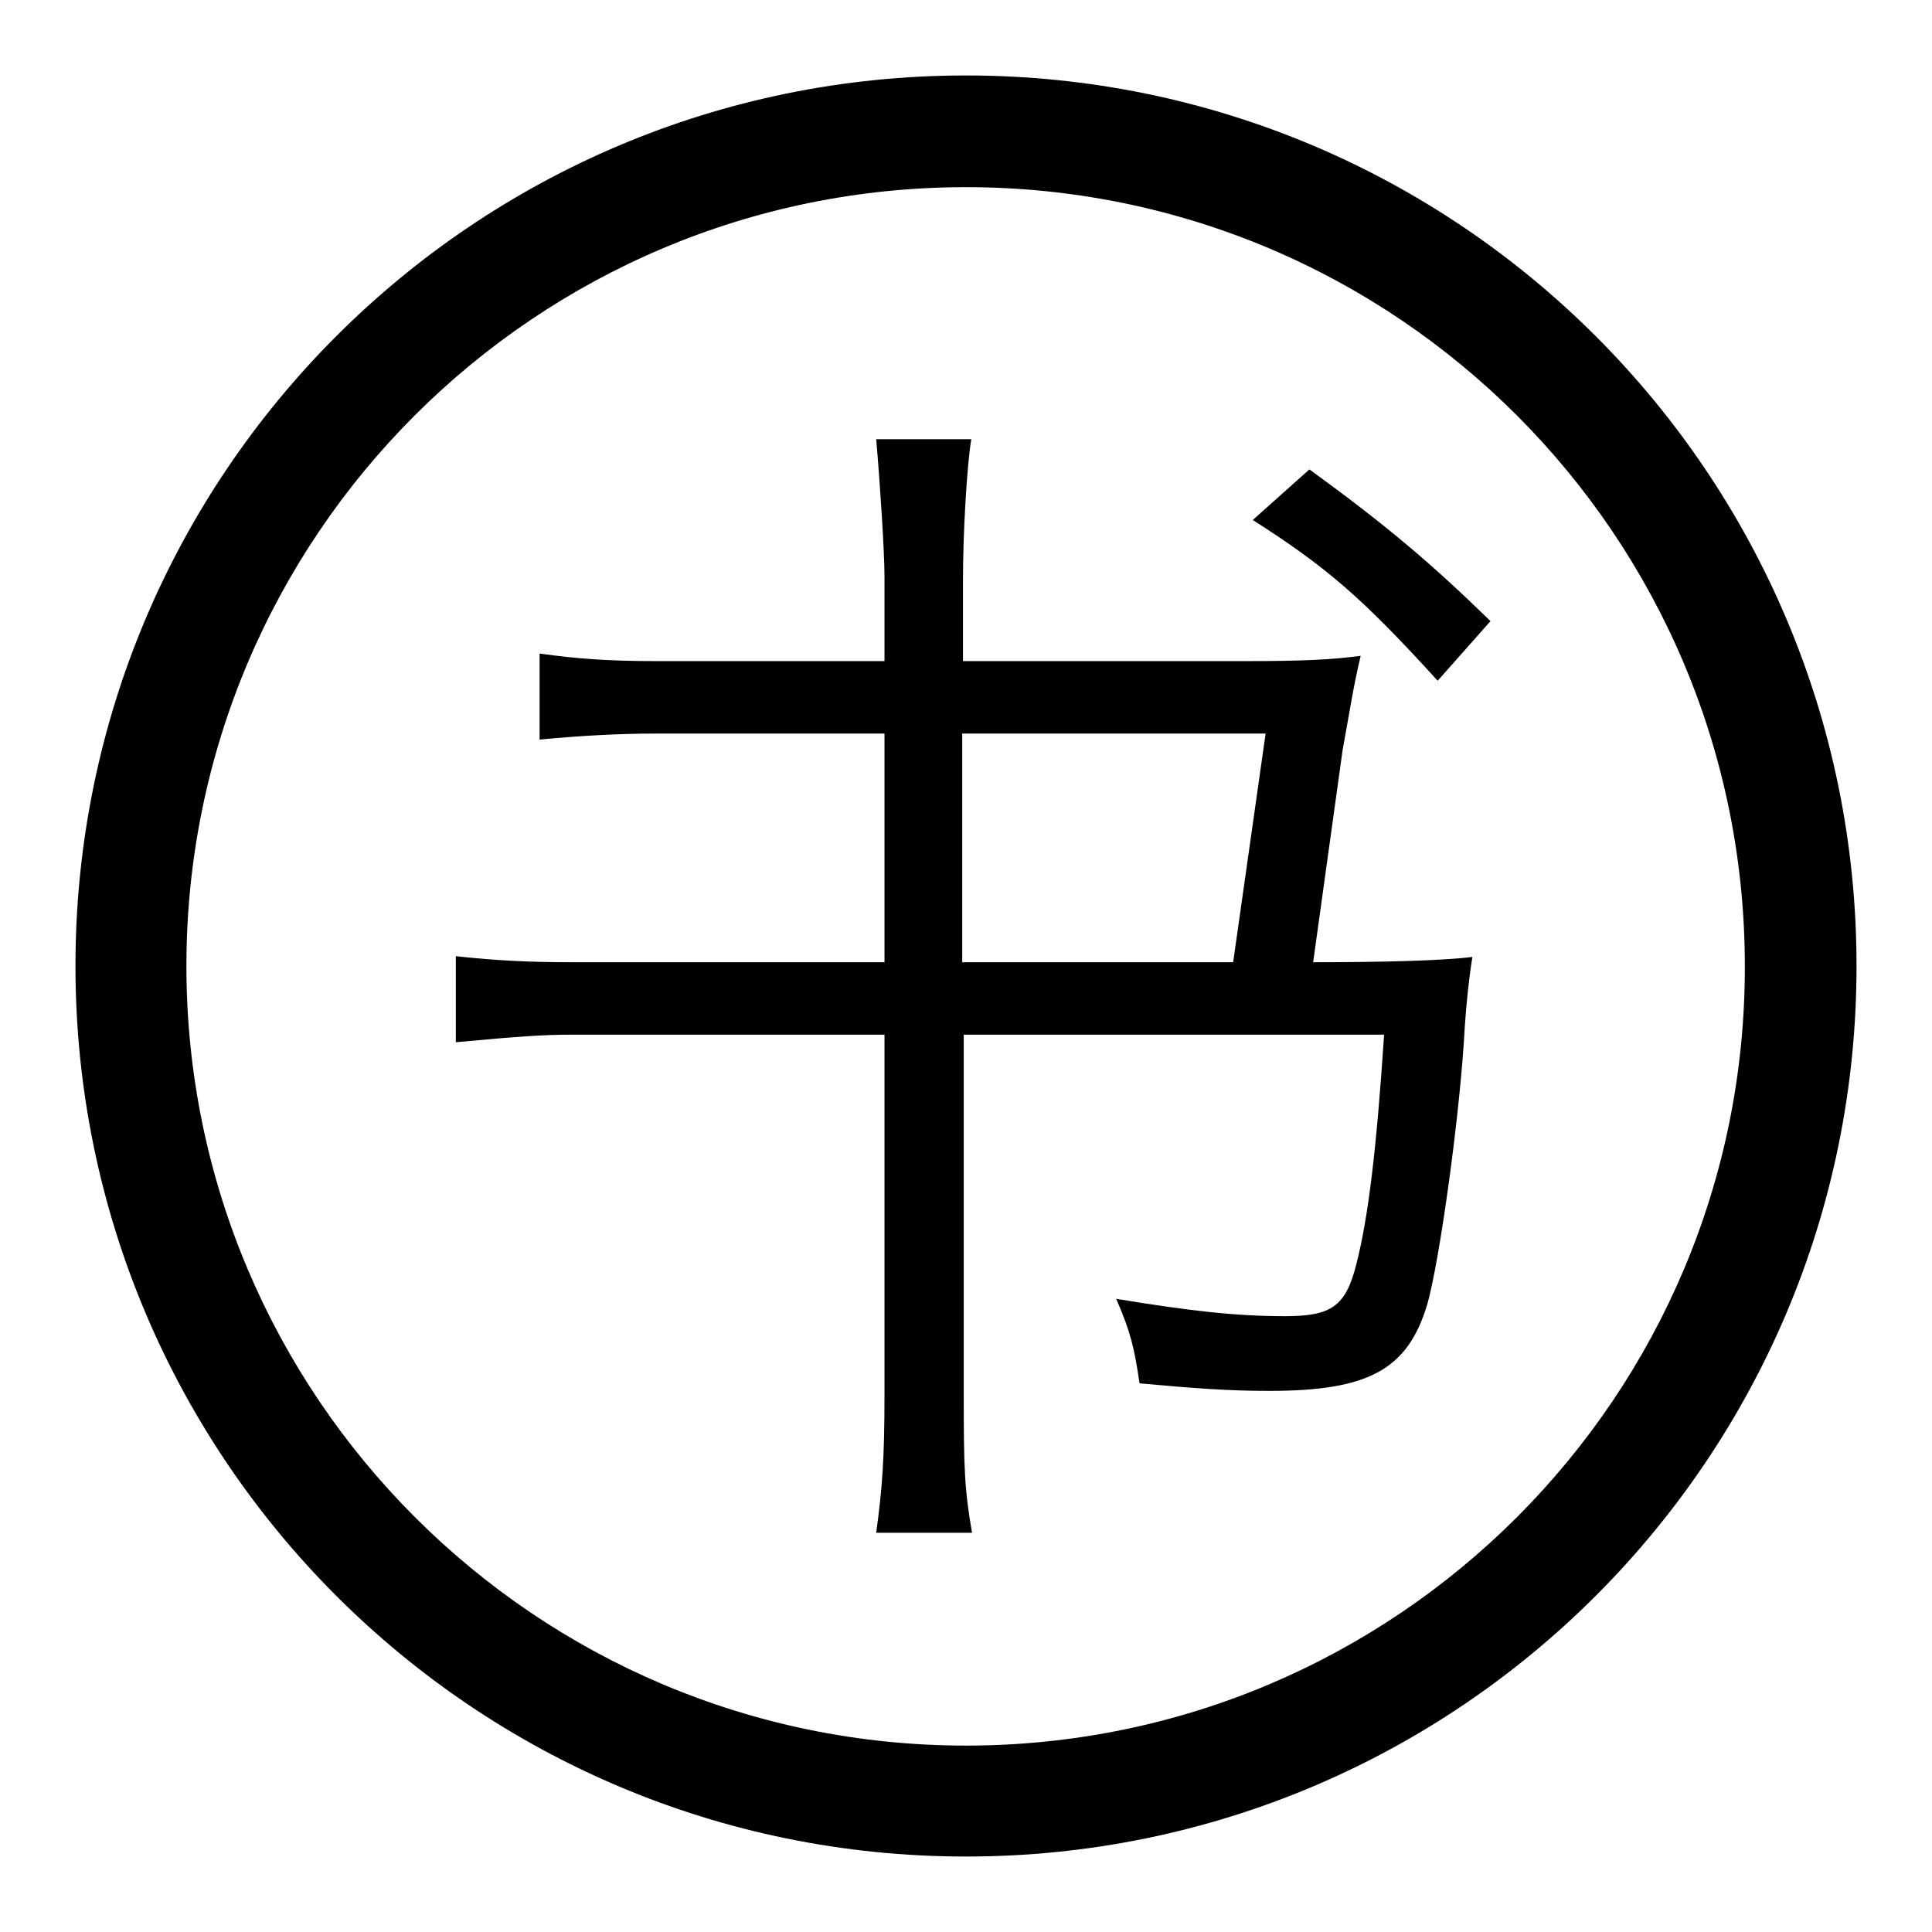 <?xml version="1.0" encoding="utf-8"?>
<!-- Svg Vector Icons : http://www.onlinewebfonts.com/icon -->
<!DOCTYPE svg PUBLIC "-//W3C//DTD SVG 1.1//EN" "http://www.w3.org/Graphics/SVG/1.1/DTD/svg11.dtd">
<svg version="1.1" xmlns="http://www.w3.org/2000/svg" xmlns:xlink="http://www.w3.org/1999/xlink" x="0px" y="0px" viewBox="0 0 256 256" enable-background="new 0 0 256 256" xml:space="preserve">
<g><g><path fill="#000000" d="M128,10C62.8,10,10,62.8,10,128c0,65.2,52.8,118,118,118c65.2,0,118-52.8,118-118C246,62.8,193.2,10,128,10z M128,231.3C71,231.3,24.7,185,24.7,128C24.7,71,71,24.8,128,24.8S231.2,71,231.2,128C231.3,185,185,231.3,128,231.3z M177.9,99.4c1.1-6,1.4-8.3,2.4-12.5c-3.7,0.5-7.5,0.7-15.2,0.7h-37.5V76.7c0-5.9,0.5-14.9,1.1-18.5h-12.6c0.5,5.7,1.1,14.9,1.1,18.2v11.2H86.9c-6.2,0-10.4-0.3-15.4-1V98c5.2-0.5,10.4-0.8,15.4-0.8h30.3v30.3H75.8c-5.5,0-9.9-0.2-15.4-0.8v11.4c8.6-0.8,11.8-1,15.4-1h41.4v47.7c0,8.5-0.3,12.5-1.1,18.3h12.7c-1-5.7-1.1-8.6-1.1-18.3v-47.7h55.7c-1,15.2-2.1,24.3-3.7,30.5c-1.4,5.5-3.3,6.8-9.4,6.8c-6.6,0-12.7-0.7-22.4-2.3c2,4.6,2.4,6.6,3.1,11.2c7.6,0.7,12,1,17.2,1c13.1,0,18.3-2.8,20.9-11.4c1.6-5.5,4.4-25.3,5-37c0.2-2.8,0.5-6,1-9.1c-4,0.5-12,0.7-21.1,0.7L177.9,99.4z M163.4,127.5h-35.9V97.2h40.2L163.4,127.5z M166,68.9c9.7,6.2,14.4,10.2,24.5,21.3l7-7.9c-7.8-7.6-13.8-12.7-24-20.1L166,68.9z"/></g></g>
</svg>